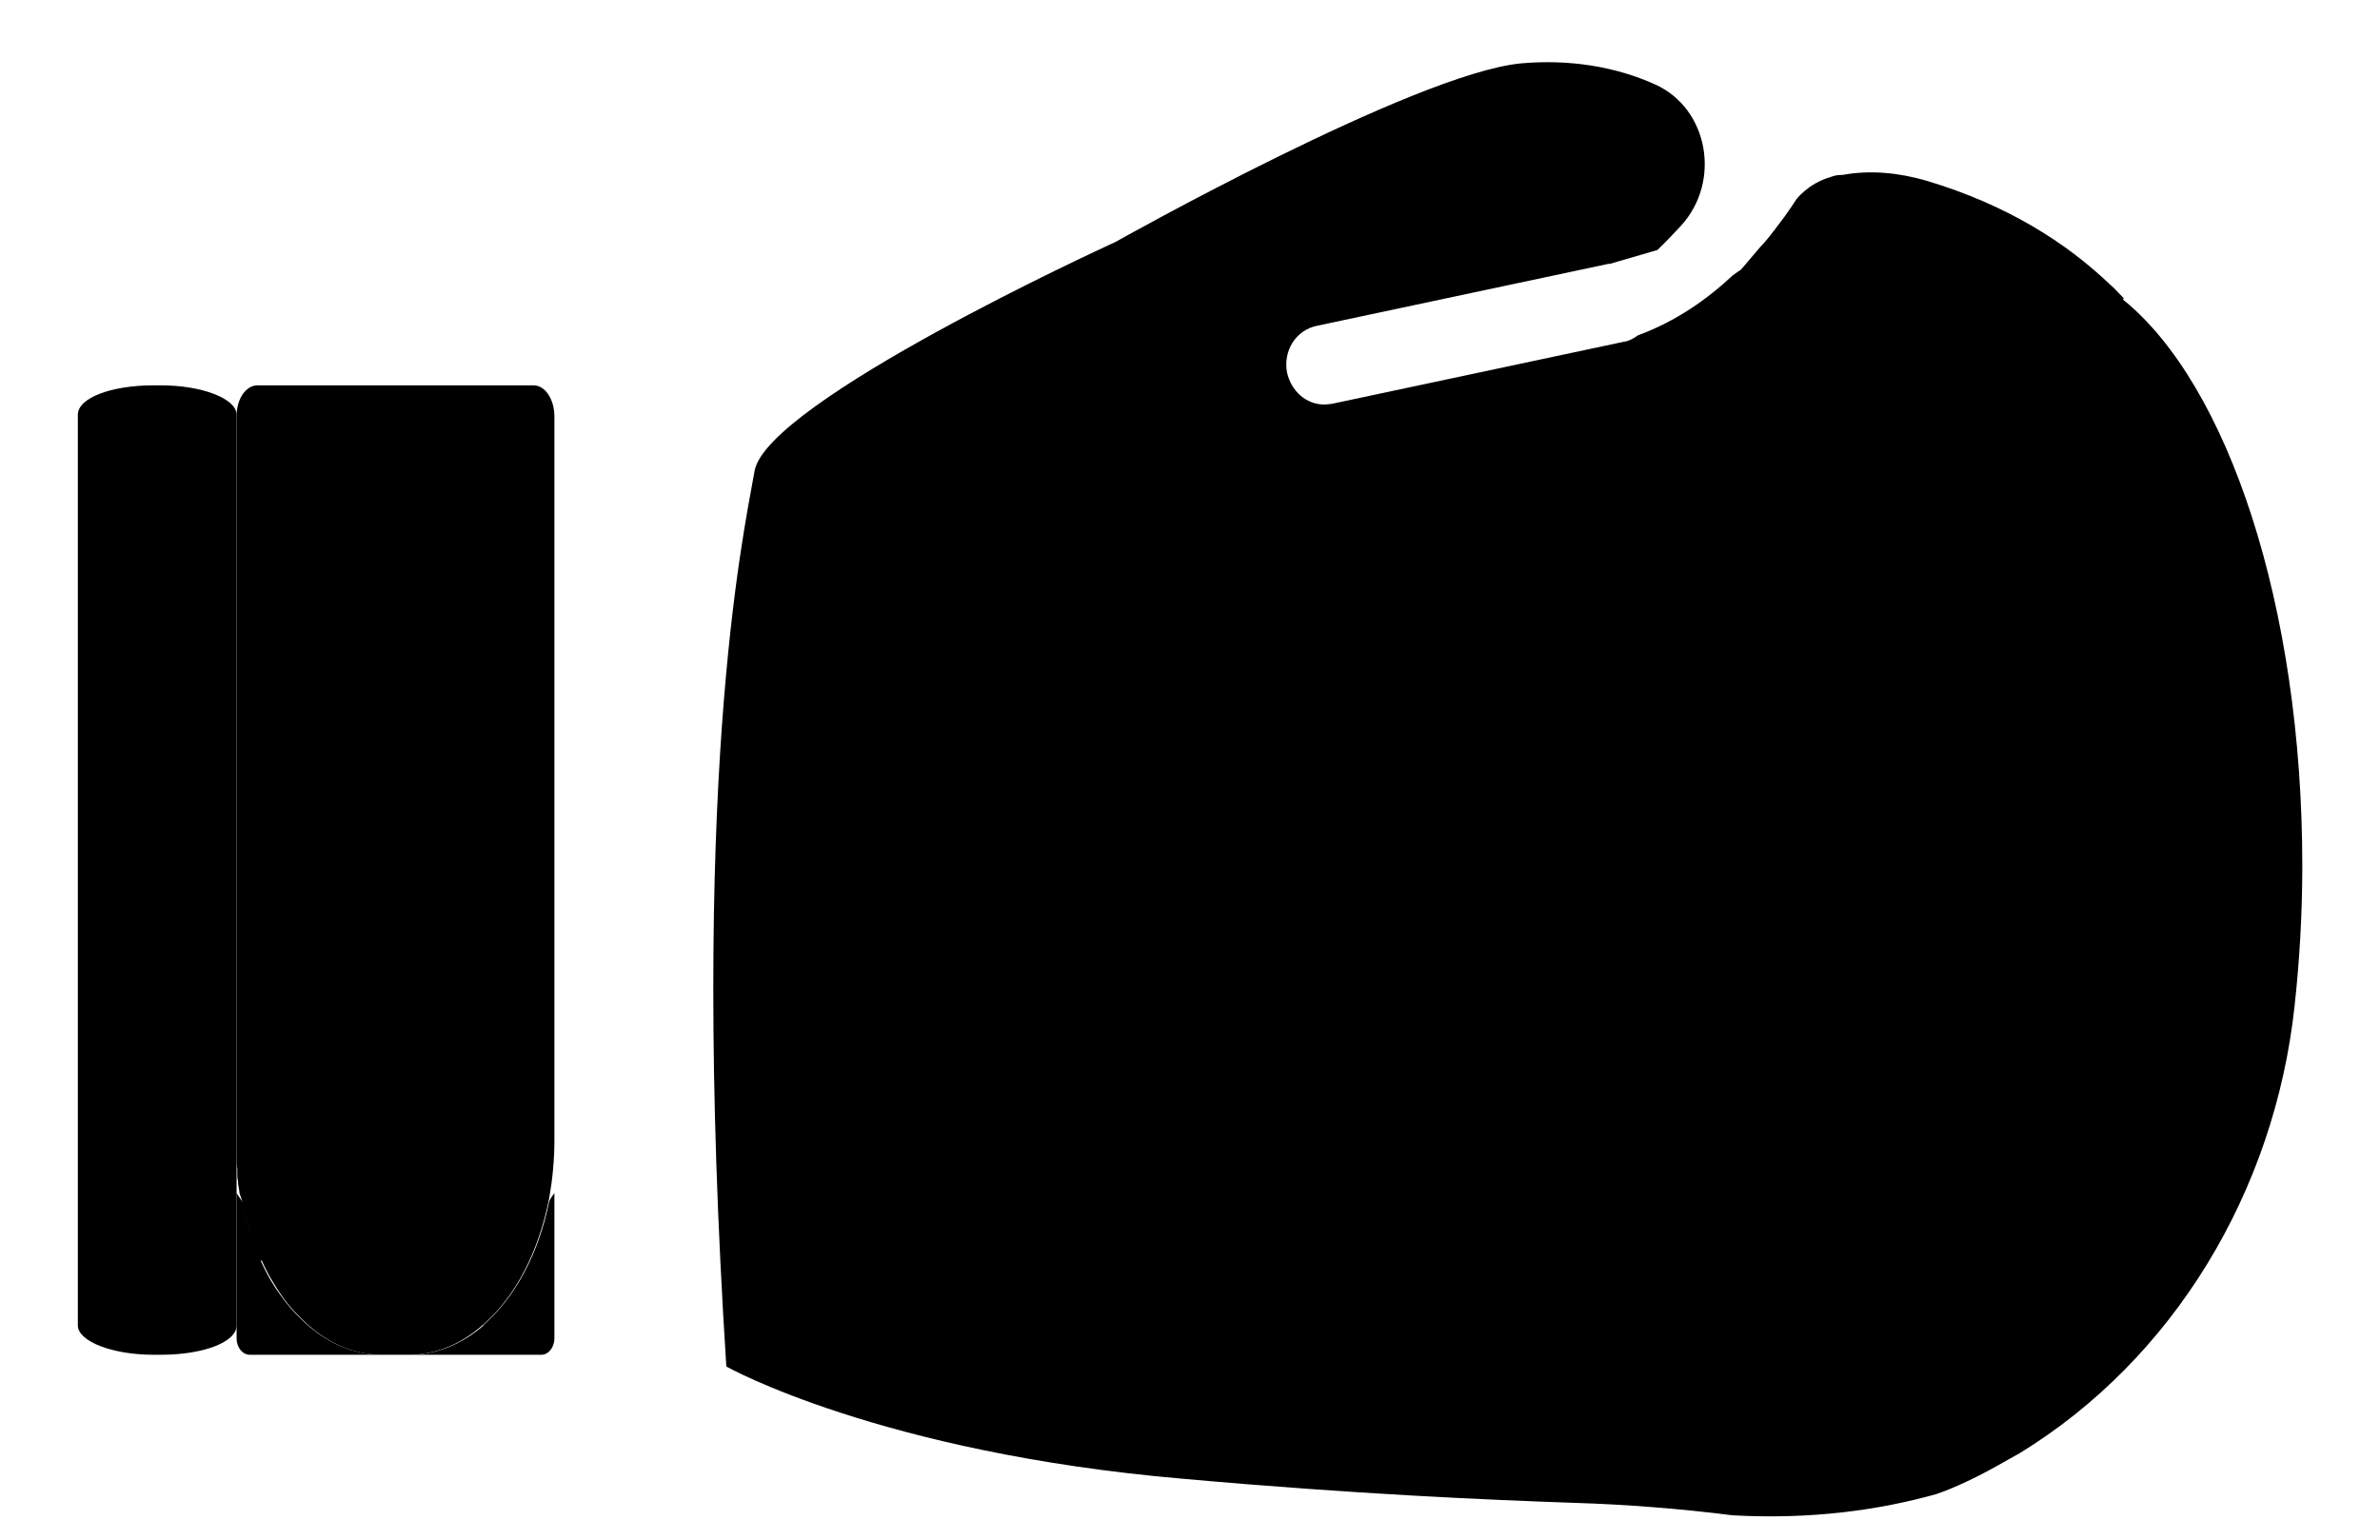 <?xml version="1.0" encoding="UTF-8"?>
<svg xmlns="http://www.w3.org/2000/svg" width="17" height="11" viewBox="0 0 17 11">
  <path d="M1.149 2.753H1.097C0.791 2.753 0.556 2.844 0.556 2.963V9.469C0.556 9.583 0.801 9.679 1.097 9.679H1.149C1.455 9.679 1.69 9.588 1.69 9.469V2.963C1.69 2.849 1.445 2.753 1.149 2.753Z"></path>
  <path d="M3.455 9.469C3.3 9.603 3.118 9.679 2.926 9.679H2.729C2.514 9.679 2.313 9.585 2.149 9.422C2.093 9.37 2.041 9.306 1.995 9.241C1.948 9.177 1.906 9.102 1.868 9.02C1.849 8.979 1.835 8.938 1.817 8.898C1.779 8.804 1.756 8.699 1.737 8.594C1.723 8.571 1.704 8.548 1.69 8.524V9.562C1.69 9.626 1.732 9.679 1.784 9.679H3.867C3.918 9.679 3.96 9.626 3.96 9.562V8.524C3.96 8.524 3.932 8.559 3.923 8.583C3.848 8.956 3.679 9.271 3.45 9.469"></path>
  <path d="M1.868 9.003C1.905 9.087 1.947 9.159 1.994 9.23C2.041 9.302 2.092 9.362 2.148 9.416C2.312 9.583 2.512 9.679 2.727 9.679H2.923C3.115 9.679 3.297 9.601 3.451 9.464C3.68 9.266 3.848 8.943 3.923 8.56C3.946 8.429 3.96 8.291 3.96 8.148V2.974C3.96 2.855 3.895 2.753 3.811 2.753H1.84C1.756 2.753 1.69 2.849 1.69 2.974V8.148C1.69 8.148 1.69 8.202 1.69 8.231C1.69 8.243 1.69 8.255 1.69 8.267C1.69 8.297 1.69 8.321 1.695 8.351C1.695 8.363 1.695 8.375 1.695 8.387C1.695 8.405 1.695 8.423 1.7 8.435C1.7 8.459 1.704 8.483 1.709 8.507C1.709 8.531 1.723 8.554 1.728 8.578C1.751 8.686 1.774 8.794 1.807 8.889C1.821 8.931 1.84 8.973 1.858 9.015"></path>
  <path d="M15.169 2.13C15.169 2.13 15.134 2.093 15.114 2.073C15.09 2.047 15.075 2.036 15.075 2.036C14.76 1.734 14.336 1.463 13.76 1.291C13.563 1.234 13.361 1.213 13.159 1.25C13.159 1.25 13.159 1.25 13.154 1.25C13.154 1.25 13.154 1.25 13.149 1.25C13.124 1.25 13.1 1.255 13.075 1.265C12.912 1.312 12.829 1.427 12.829 1.427C12.829 1.427 12.775 1.515 12.681 1.635C12.676 1.646 12.666 1.651 12.661 1.661L12.637 1.692C12.617 1.718 12.597 1.739 12.573 1.765L12.435 1.927C12.435 1.927 12.395 1.953 12.376 1.968C12.198 2.135 11.972 2.296 11.701 2.395C11.671 2.416 11.637 2.437 11.597 2.442L9.514 2.885C9.514 2.885 9.479 2.89 9.459 2.89C9.331 2.89 9.223 2.796 9.193 2.661C9.164 2.505 9.257 2.359 9.405 2.328L11.489 1.885H11.499L11.839 1.786C11.898 1.729 11.952 1.672 12.006 1.614C12.297 1.297 12.203 0.776 11.824 0.604C11.538 0.474 11.203 0.422 10.863 0.453C10.105 0.526 7.967 1.729 7.967 1.729L7.922 1.75C7.922 1.75 5.479 2.869 5.39 3.364C5.302 3.859 4.922 5.608 5.188 9.763C5.188 9.763 6.282 10.378 8.45 10.565C9.676 10.675 10.637 10.716 11.243 10.737C11.612 10.748 12.006 10.779 12.376 10.826C12.937 10.857 13.42 10.789 13.829 10.675C13.878 10.659 14.046 10.597 14.277 10.466C14.321 10.44 14.371 10.414 14.425 10.383C15.523 9.711 16.247 8.514 16.39 7.186C16.425 6.868 16.445 6.53 16.445 6.186C16.445 4.327 15.912 2.744 15.164 2.14"></path>
</svg>
